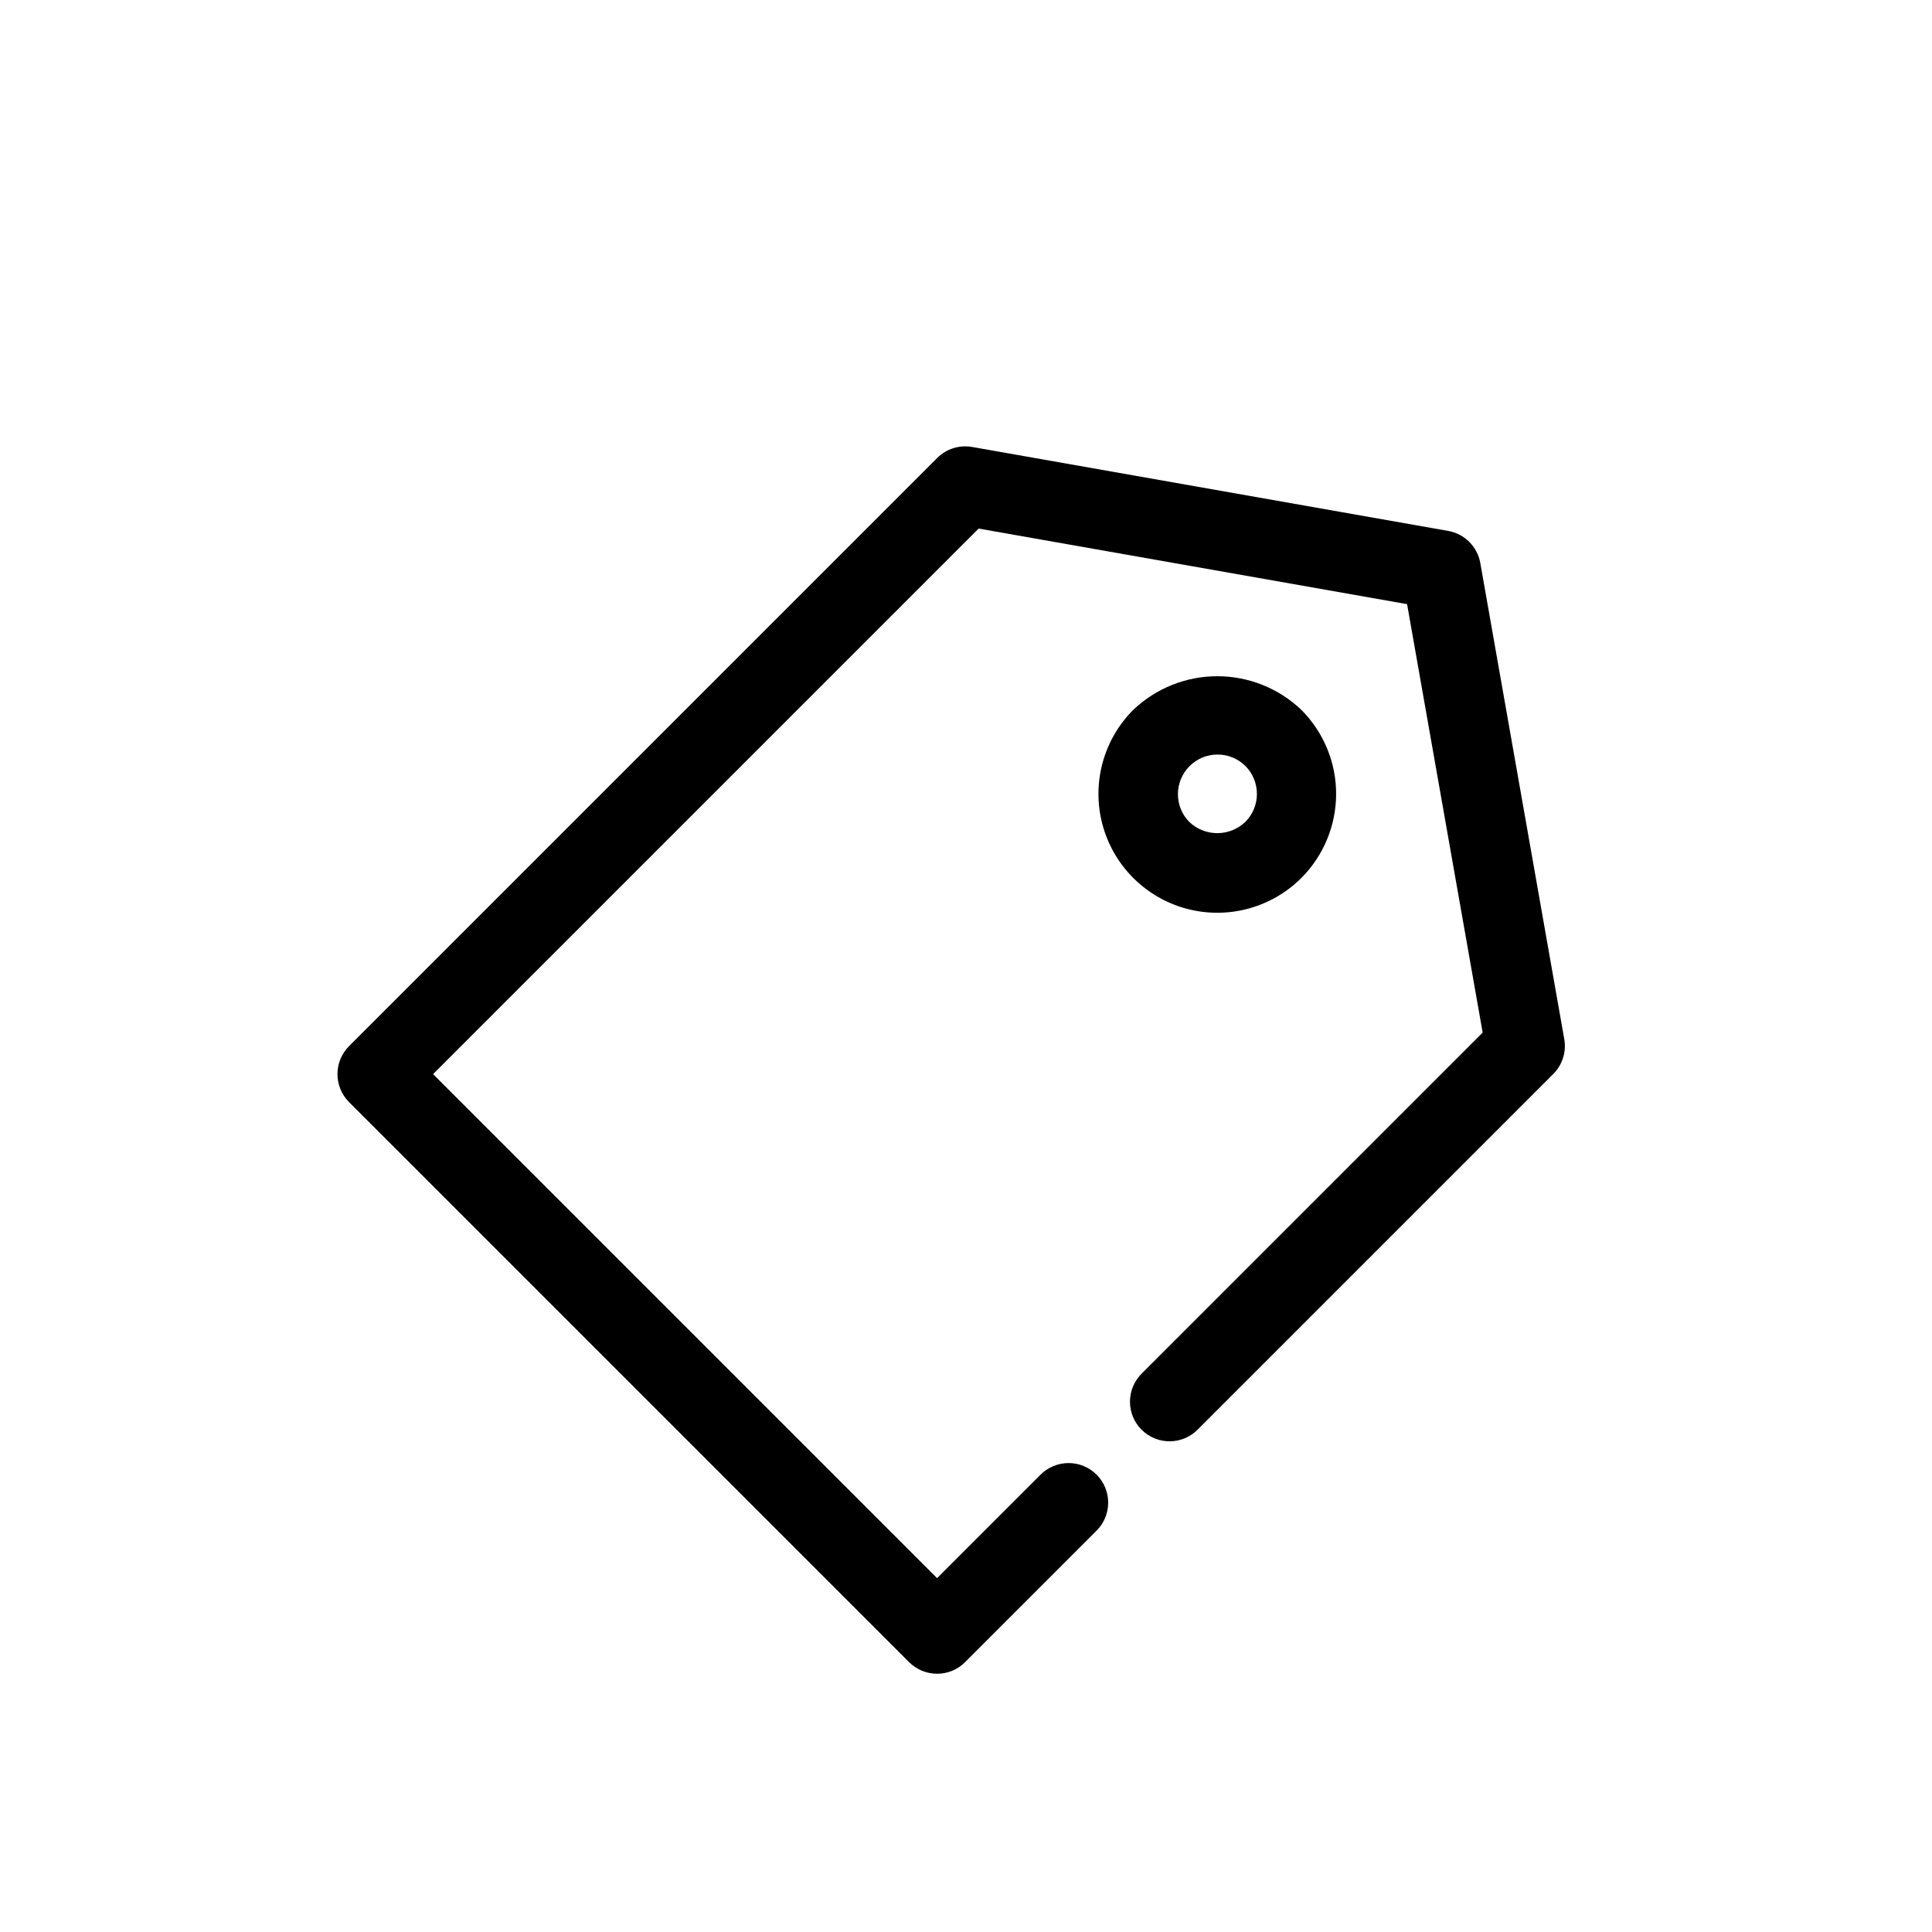 <?xml version="1.0" encoding="UTF-8"?>
<!-- Uploaded to: SVG Repo, www.svgrepo.com, Generator: SVG Repo Mixer Tools -->
<svg fill="#000000" width="800px" height="800px" version="1.1" viewBox="144 144 512 512" xmlns="http://www.w3.org/2000/svg">
 <path d="m392.34 587.56c-2.785 0.004-5.453-1.102-7.422-3.074l-148.41-148.41c-4.098-4.102-4.098-10.746 0-14.844l155.87-155.87c2.422-2.422 5.875-3.508 9.246-2.914l126.16 22.25c4.344 0.766 7.746 4.172 8.512 8.52l22.25 126.16h0.004c0.594 3.375-0.496 6.824-2.918 9.246l-94.148 94.148c-1.961 2.019-4.644 3.168-7.457 3.188-2.809 0.023-5.512-1.086-7.5-3.074-1.988-1.988-3.094-4.688-3.074-7.5 0.023-2.812 1.172-5.496 3.188-7.453l90.281-90.281-20.031-113.55-113.54-20.027-144.58 144.58 133.57 133.57 27.312-27.312c1.957-2.016 4.641-3.164 7.453-3.188 2.812-0.02 5.516 1.086 7.504 3.074 1.984 1.988 3.094 4.691 3.07 7.504-0.02 2.809-1.168 5.496-3.188 7.453l-34.73 34.73c-1.965 1.973-4.637 3.078-7.422 3.074zm96.531-210.89c5.898-5.91 9.211-13.922 9.215-22.273 0-8.352-3.312-16.359-9.211-22.273-6.004-5.723-13.977-8.918-22.273-8.918-8.293 0-16.27 3.191-22.273 8.914-7.894 7.969-10.957 19.535-8.039 30.367 2.918 10.832 11.379 19.293 22.211 22.215 10.832 2.922 22.398-0.137 30.371-8.031zm-14.844-29.699c4.09 4.109 4.086 10.75-0.004 14.852-4.16 3.965-10.695 3.965-14.852 0-4.094-4.102-4.094-10.742 0-14.844v-0.008c4.106-4.09 10.746-4.086 14.852 0.008zm-22.281-7.426m37.125 37.121h0.004c5.894-5.914 9.207-13.922 9.207-22.273 0-8.348-3.312-16.359-9.207-22.27-6.004-5.723-13.98-8.914-22.273-8.918-8.293 0-16.27 3.191-22.277 8.914-7.957 7.957-11.062 19.555-8.152 30.426 2.914 10.867 11.406 19.359 22.273 22.273 10.871 2.91 22.469-0.195 30.43-8.152zm-14.848-29.695h0.004c4.086 4.106 4.086 10.742 0 14.848h-0.008c-4.156 3.961-10.691 3.961-14.852 0-4.035-4.113-4-10.711 0.074-14.785 4.078-4.07 10.672-4.102 14.785-0.062z"/>
</svg>